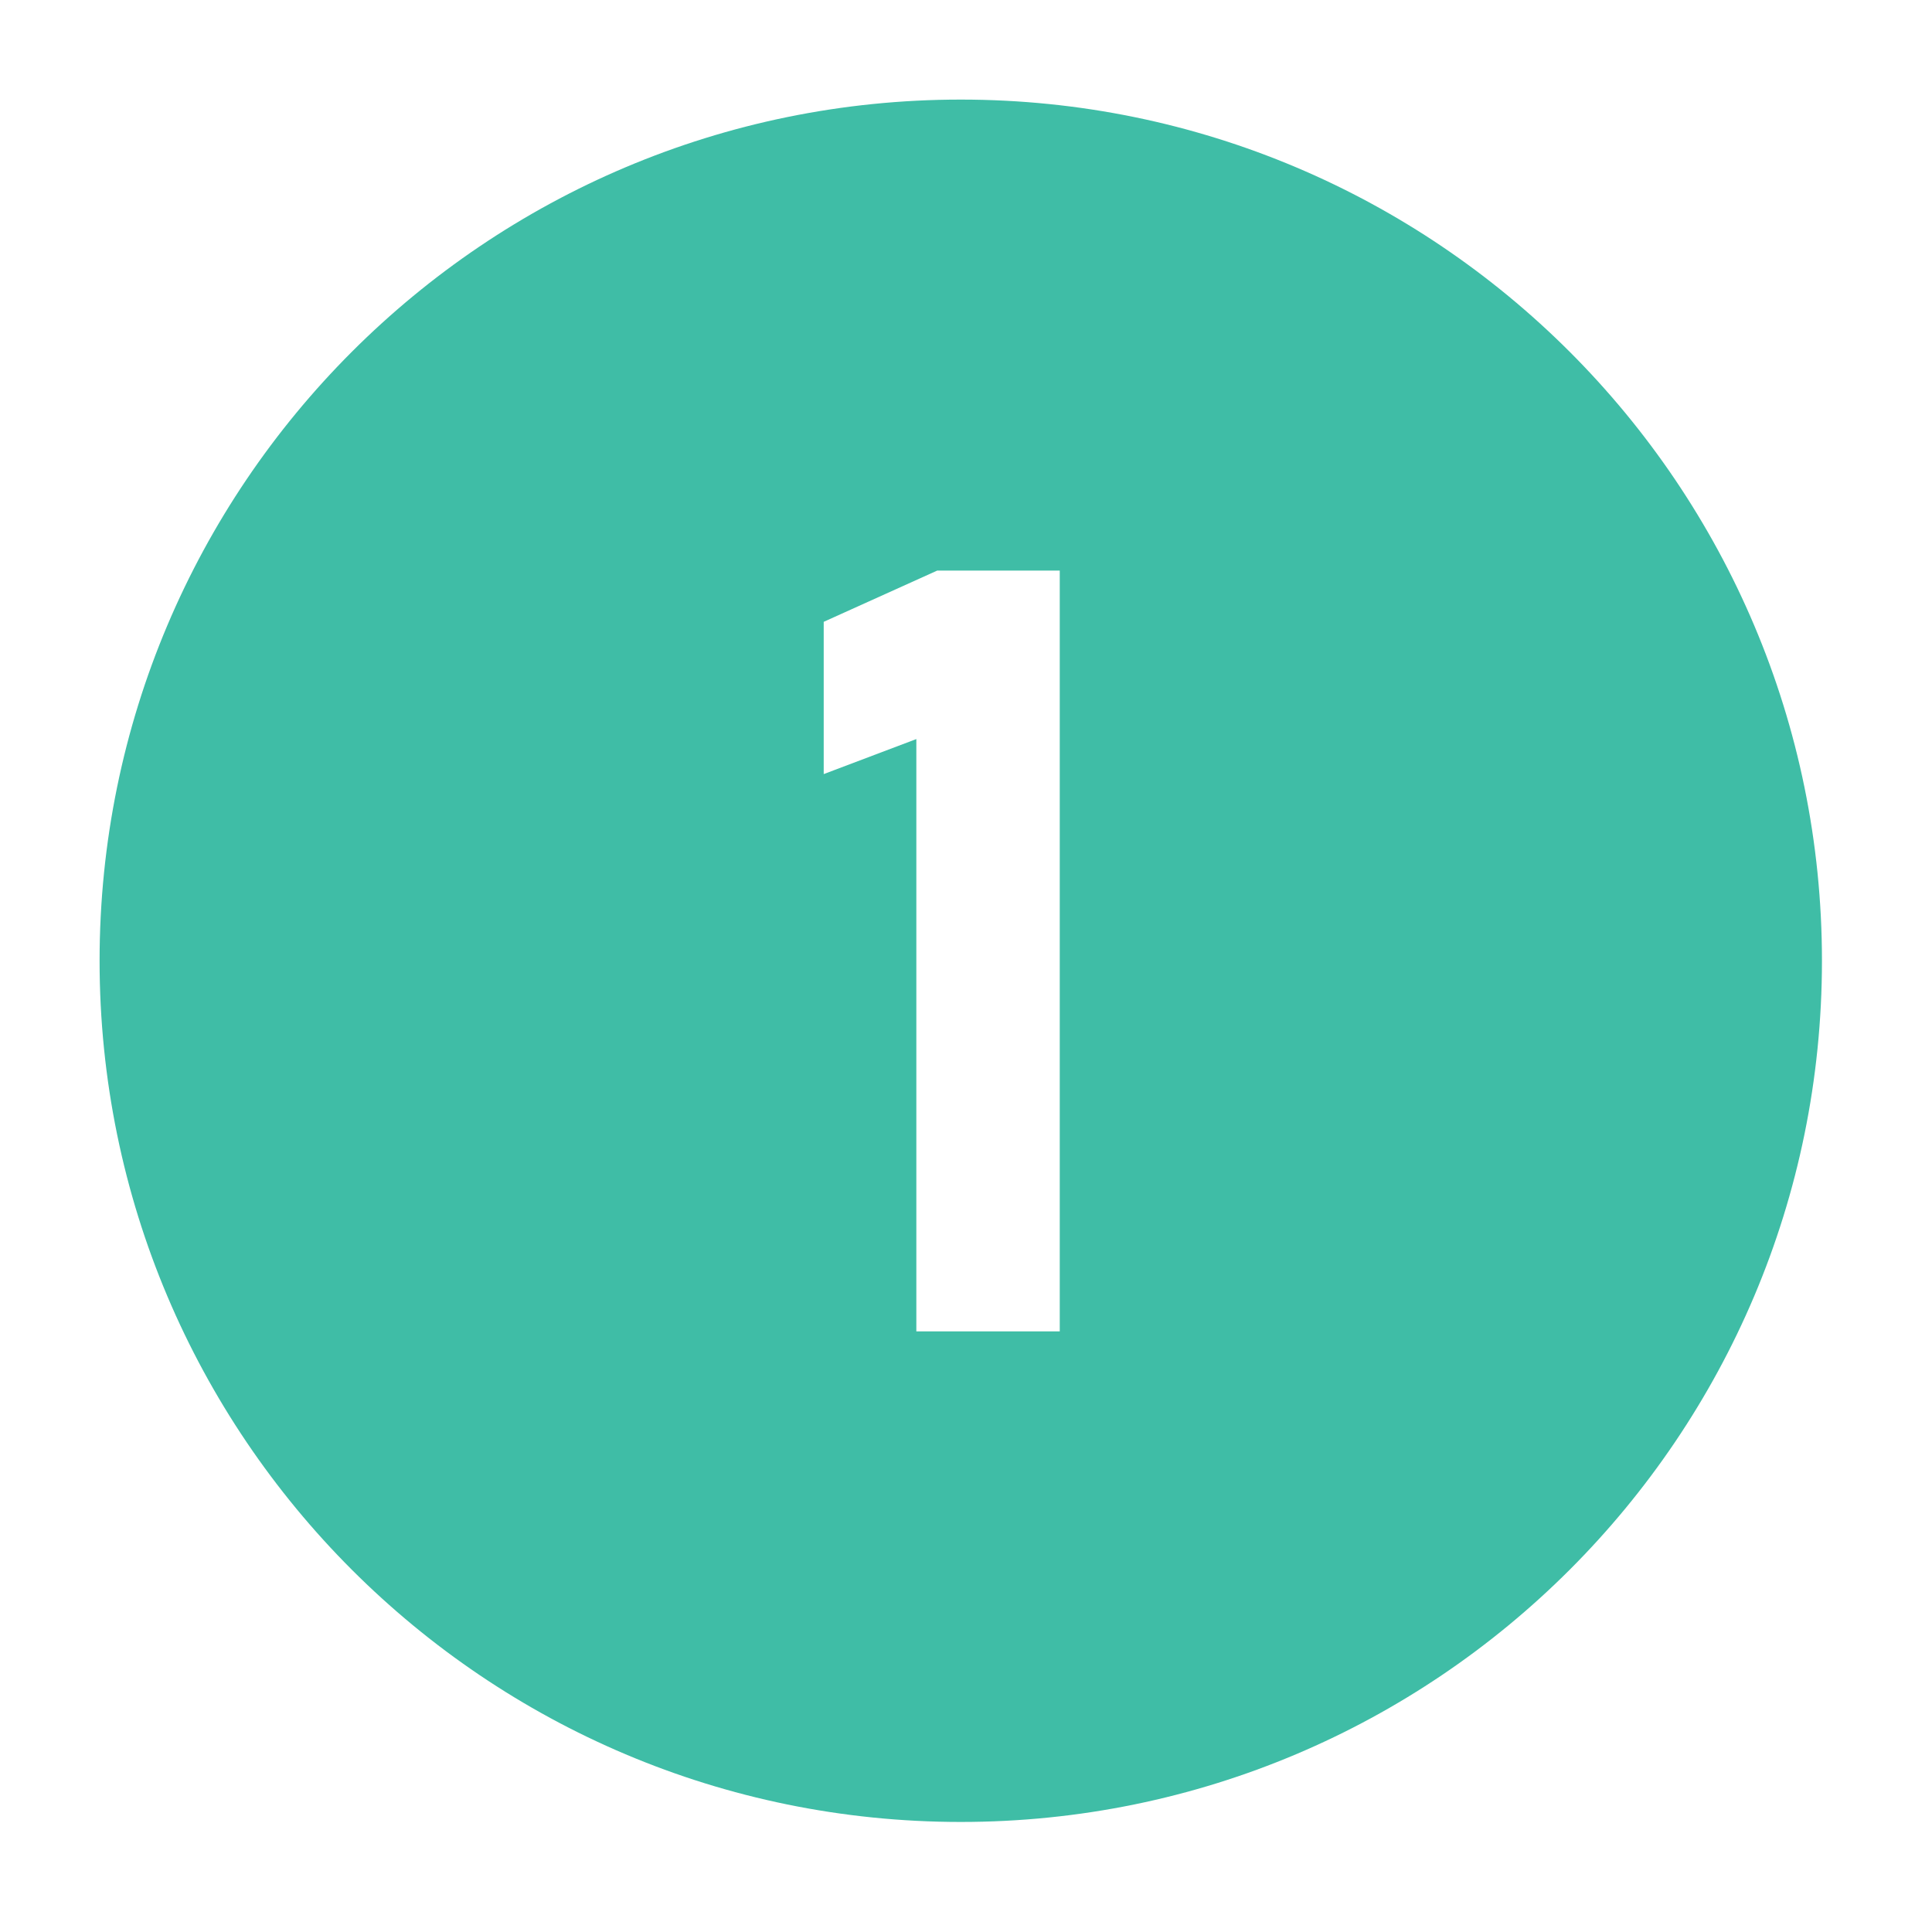 <?xml version="1.0" encoding="UTF-8"?>
<svg xmlns="http://www.w3.org/2000/svg" width="97" height="97" viewBox="0 0 97 97" fill="none">
  <g filter="url(#filter0_d_2443_27625)">
    <path d="M48.238 91.475C72.117 91.475 91.475 72.117 91.475 48.238C91.475 24.358 72.117 5 48.238 5C24.358 5 5 24.358 5 48.238C5 72.117 24.358 91.475 48.238 91.475Z" fill="#3FBDA6"></path>
    <path d="M53.207 28.647V66.844H46.007V37.106L41.356 38.865V31.22L47.055 28.647H53.201H53.207Z" fill="white"></path>
  </g>
  <defs>
    <filter id="filter0_d_2443_27625" x="0" y="0" width="96.475" height="96.475" filterUnits="userSpaceOnUse" color-interpolation-filters="sRGB">
      <feFlood flood-opacity="0" result="BackgroundImageFix"></feFlood>
      <feColorMatrix in="SourceAlpha" type="matrix" values="0 0 0 0 0 0 0 0 0 0 0 0 0 0 0 0 0 0 127 0" result="hardAlpha"></feColorMatrix>
      <feOffset></feOffset>
      <feGaussianBlur stdDeviation="2.5"></feGaussianBlur>
      <feComposite in2="hardAlpha" operator="out"></feComposite>
      <feColorMatrix type="matrix" values="0 0 0 0 0 0 0 0 0 0 0 0 0 0 0 0 0 0 0.25 0"></feColorMatrix>
      <feBlend mode="normal" in2="BackgroundImageFix" result="effect1_dropShadow_2443_27625"></feBlend>
      <feBlend mode="normal" in="SourceGraphic" in2="effect1_dropShadow_2443_27625" result="shape"></feBlend>
    </filter>
  </defs>
</svg>
